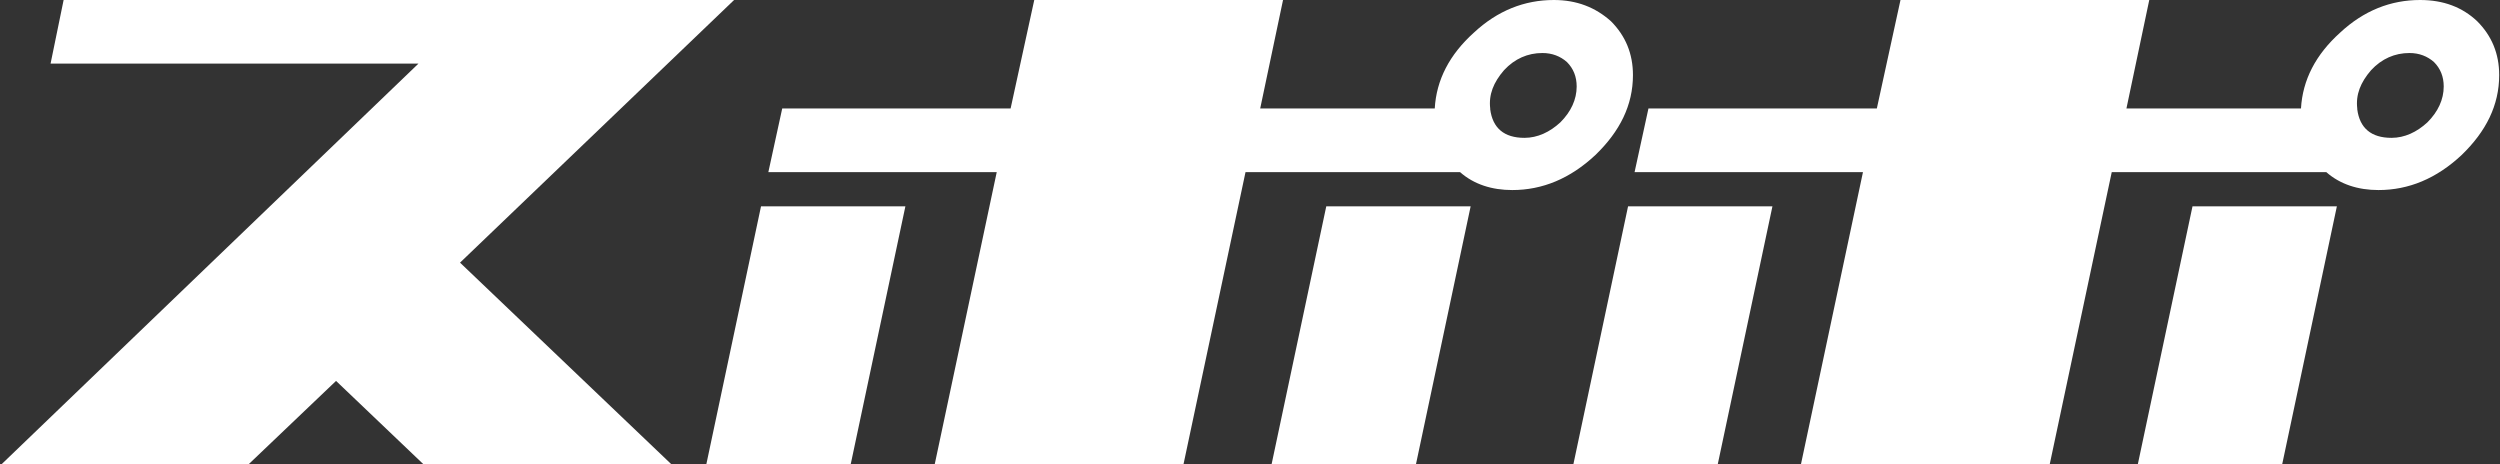 <?xml version="1.0" encoding="utf-8"?>
<!-- Generator: Adobe Illustrator 26.5.0, SVG Export Plug-In . SVG Version: 6.00 Build 0)  -->
<svg version="1.1" id="レイヤー_1" xmlns="http://www.w3.org/2000/svg" xmlns:xlink="http://www.w3.org/1999/xlink" x="0px"
	 y="0px" viewBox="0 0 306.5 56.9" style="enable-background:new 0 0 306.5 56.9;" xml:space="preserve">
<rect x="0" y="0" width="306.5" height="56.9" fill="#333333" stroke="none"/>
<style type="text/css">
	.st0{fill:#FFFFFF;}
</style>
<g>
	<path class="st0" d="M52,57L41.2,46.7L30.5,56.9L0,57.1L51.3,7.8H6.2L7.8,0H90L56.4,32.2l26.1,24.9L52,57z"/>
	<path class="st0" d="M93.3,25.3H111l-6.7,31.6H86.6L93.3,25.3z M190.5,0c-3.6,0-6.9,1.3-9.8,4c-3,2.7-4.6,5.8-4.8,9.3h-21.4
		L157.3,0h-30.5l-2.9,13.3h-28l-1.7,7.8h28l-7.6,35.8h30.5l7.6-35.8H179c1.7,1.5,3.9,2.2,6.4,2.2c3.7,0,7.1-1.4,10.2-4.3
		c3-2.9,4.6-6.1,4.6-9.8c0-2.6-0.9-4.8-2.7-6.6C195.6,0.9,193.3,0,190.5,0z M162.6,25.3h17.7l-6.7,31.6h-17.7L162.6,25.3z
		 M186.9,16.9c-2.5,0-3.9-1.2-4.2-3.5v-0.1c-0.2-1.7,0.4-3.2,1.7-4.7c1.3-1.4,2.9-2.1,4.7-2.1c1.2,0,2.2,0.4,3,1.1
		c0.8,0.8,1.2,1.8,1.2,3c0,1.6-0.7,3.1-2,4.4C190,16.2,188.5,16.9,186.9,16.9z"/>
	<path class="st0" d="M199.6,25.3h17.7l-6.7,31.6h-17.7L199.6,25.3z M296.7,0c-3.6,0-6.9,1.3-9.8,4c-3,2.7-4.6,5.8-4.8,9.3h-21.4
		L263.5,0h-30.5l-2.9,13.3h-28l-1.7,7.8h28l-7.6,35.8h30.5l7.6-35.8h26.3c1.7,1.5,3.9,2.2,6.4,2.2c3.7,0,7.1-1.4,10.2-4.3
		c3-2.9,4.6-6.1,4.6-9.8c0-2.6-0.9-4.8-2.7-6.6C301.9,0.9,299.6,0,296.7,0z M268.8,25.3h17.7l-6.7,31.6h-17.7L268.8,25.3z
		 M293.2,16.9c-2.5,0-3.9-1.2-4.2-3.5v-0.1c-0.2-1.7,0.4-3.2,1.7-4.7c1.3-1.4,2.9-2.1,4.7-2.1c1.2,0,2.2,0.4,3,1.1
		c0.8,0.8,1.2,1.8,1.2,3c0,1.6-0.7,3.1-2,4.4C296.3,16.2,294.8,16.9,293.2,16.9z"/>
</g>
</svg>
